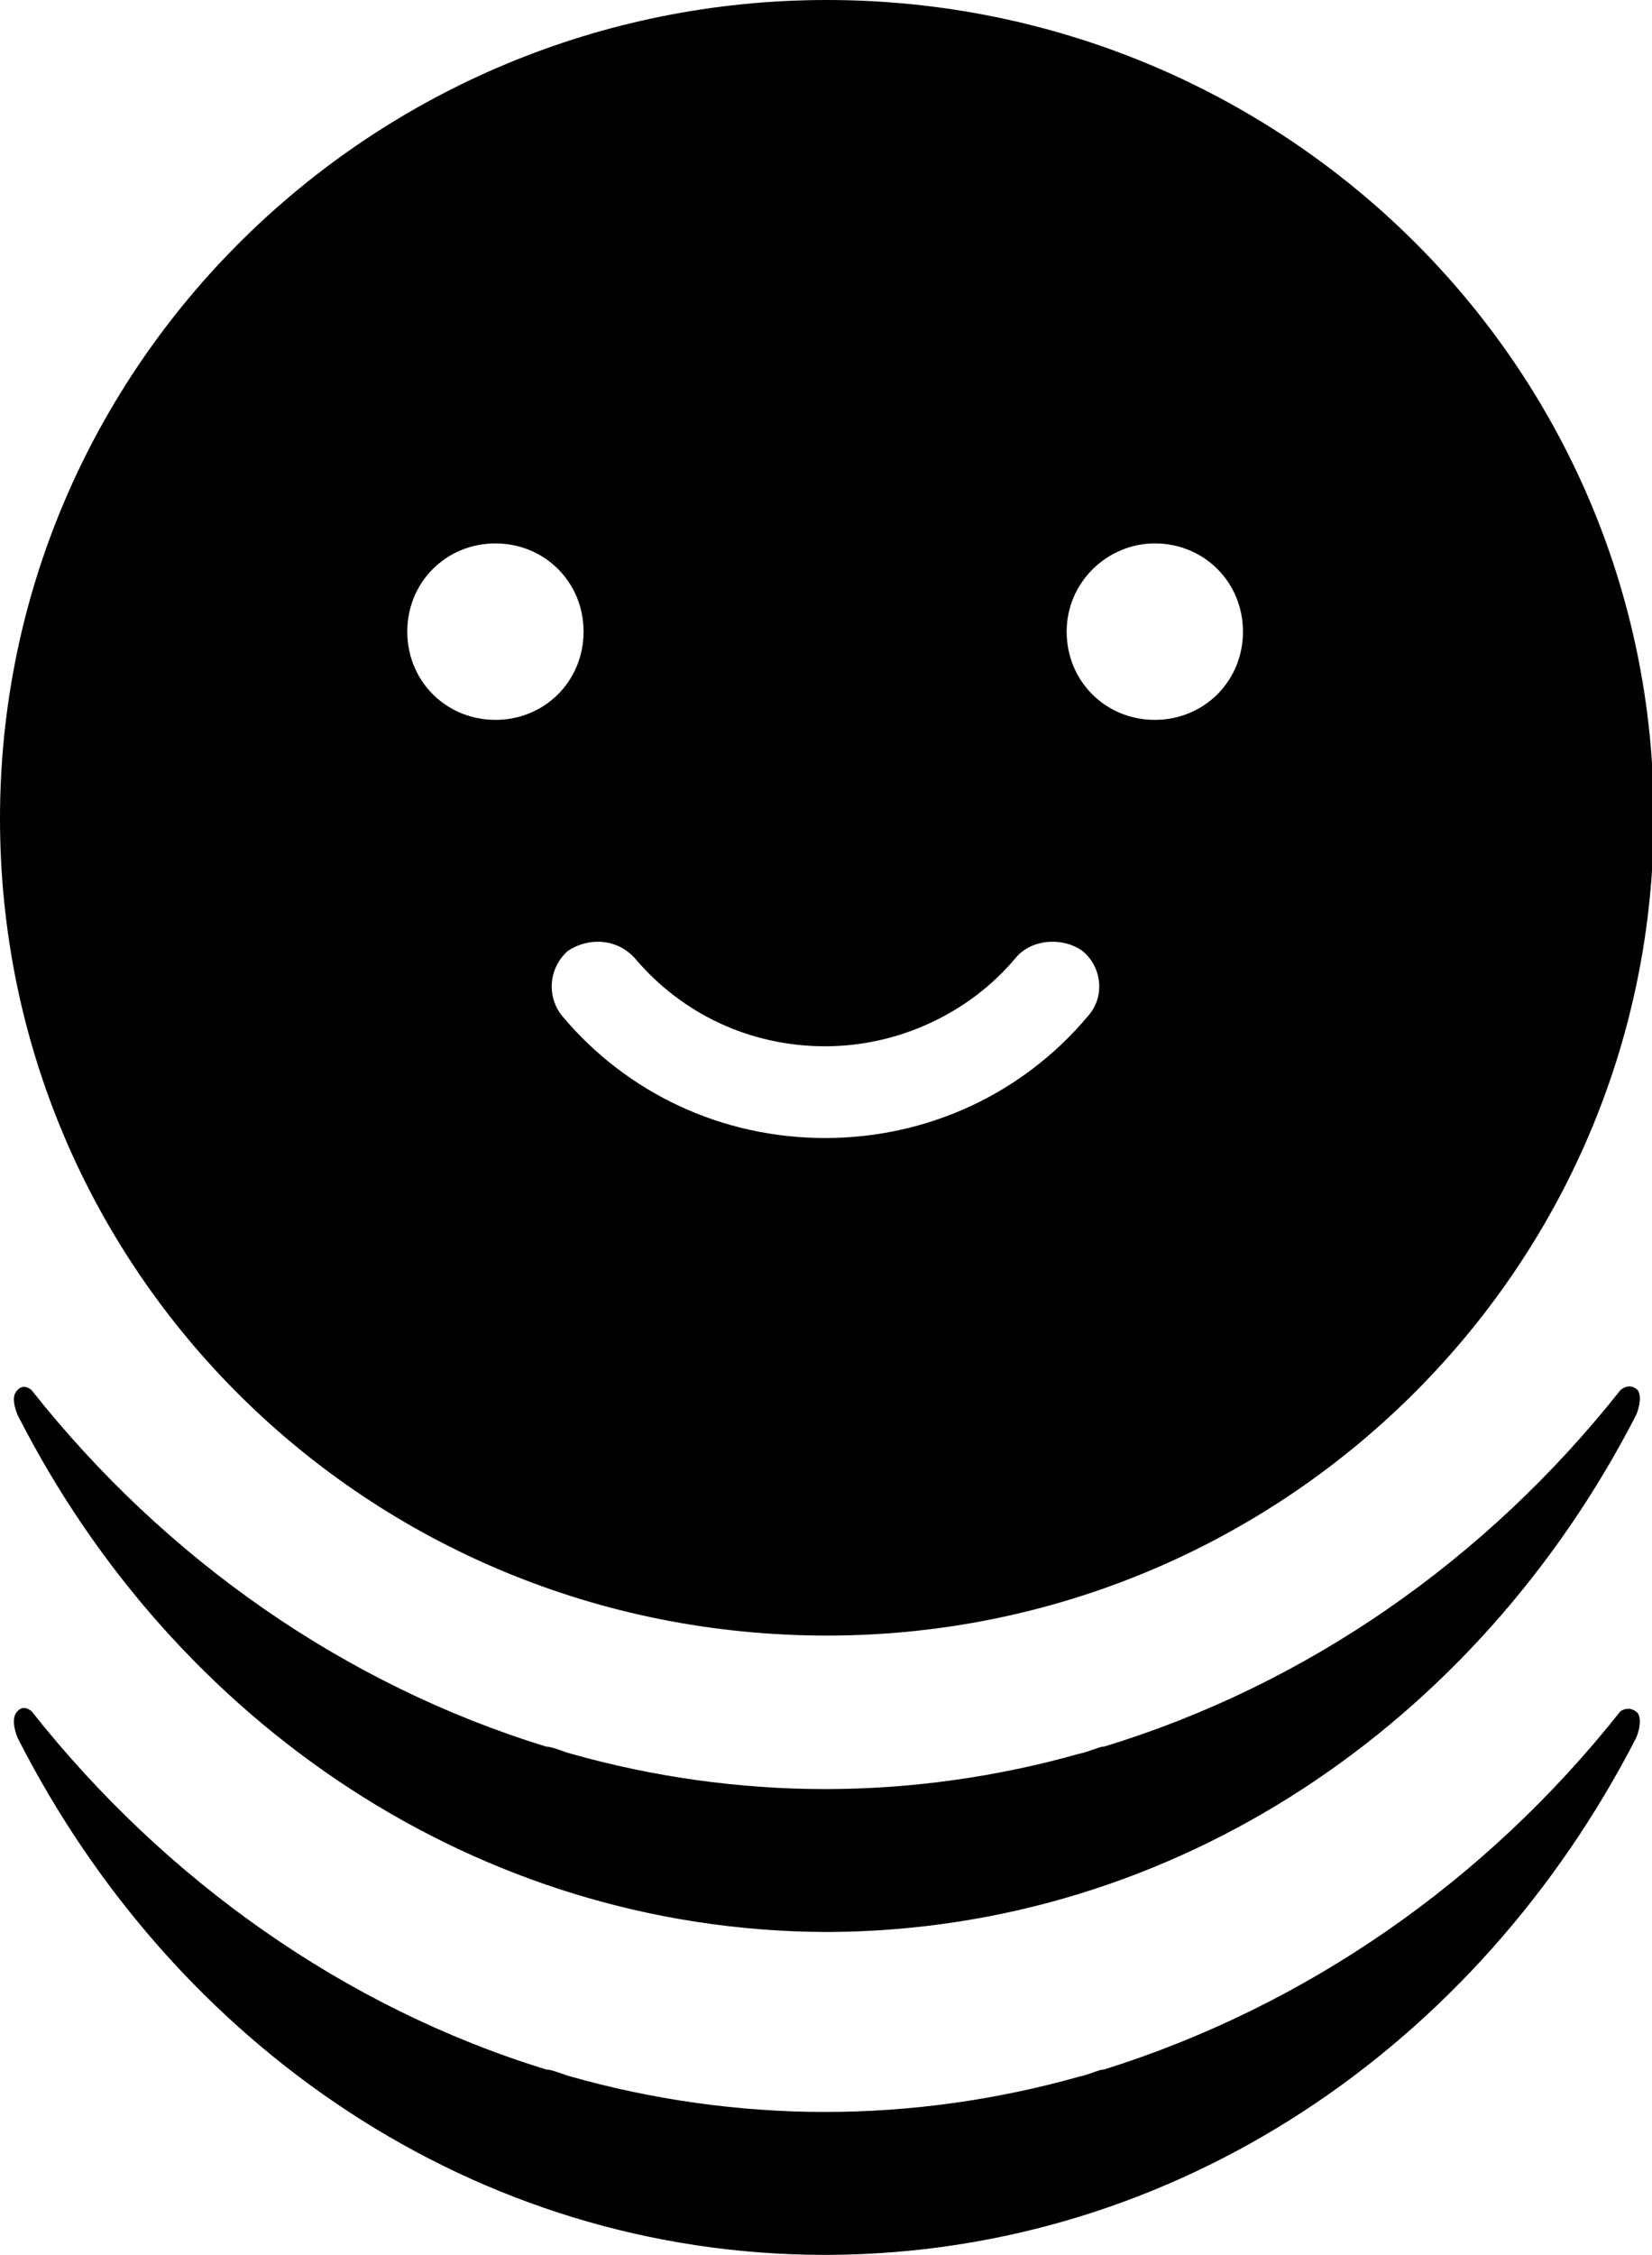 <?xml version="1.0" encoding="utf-8"?>
<!-- Generator: Adobe Illustrator 23.0.6, SVG Export Plug-In . SVG Version: 6.00 Build 0)  -->
<svg version="1.1" id="Layer_1" xmlns="http://www.w3.org/2000/svg" xmlns:xlink="http://www.w3.org/1999/xlink" x="0px" y="0px"
	 viewBox="0 0 93.7 127.8" style="enable-background:new 0 0 93.7 127.8;" xml:space="preserve">
<path d="M91.9,97c-7.6,9.6-17.8,16.7-29.3,20.3h-0.1c-0.4,0.1-0.8,0.3-1.3,0.4c-4.6,1.3-9.5,2-14.4,2c-4.9,0-9.8-0.7-14.4-2
	c-0.4-0.1-0.8-0.3-1.3-0.4h-0.1C19.6,113.8,9.4,106.6,1.8,97c0,0-0.5-0.5-0.9,0.1C0.6,97.6,1,98.5,1,98.5
	C9.9,116,27,127.8,46.8,127.8l0,0c0,0,0.1,0,0.1,0c0,0,0.1,0,0.1,0l0,0c19.7-0.1,36.8-11.8,45.8-29.3c0,0,0.4-0.9,0.1-1.4
	C92.4,96.6,91.9,97,91.9,97z M91.9,78.8C84.3,88.4,74.1,95.5,62.6,99h-0.1c-0.4,0.1-0.8,0.3-1.3,0.4c-4.6,1.3-9.5,2-14.4,2
	c-4.9,0-9.8-0.7-14.4-2c-0.4-0.1-0.8-0.3-1.3-0.4h-0.1C19.6,95.5,9.4,88.4,1.8,78.8c0,0-0.5-0.5-0.9,0.1C0.6,79.3,1,80.2,1,80.2
	c8.9,17.5,26.1,29.2,45.8,29.3l0,0c0,0,0.1,0,0.1,0c0,0,0.1,0,0.1,0l0,0c19.7-0.1,36.8-11.8,45.8-29.3c0,0,0.4-0.9,0.1-1.4
	C92.4,78.3,91.9,78.8,91.9,78.8z M46.9,92.7c25.8,0,46.9-20.7,46.9-46.4S72.7,0,46.9,0S0,20.7,0,46.4S20.9,92.7,46.9,92.7z
	 M65.5,30.8c2.8,0,5,2.2,5,5s-2.2,5-5,5c-2.8,0-5-2.2-5-5S62.8,30.8,65.5,30.8z M36,54.3c2.7,3.2,6.6,5,10.8,5s8.2-1.9,10.8-5
	c0.9-1.1,2.7-1.2,3.8-0.4c1.1,0.9,1.3,2.6,0.3,3.7c-3.7,4.4-9.1,6.9-14.9,6.9c-5.8,0-11.2-2.5-14.9-6.9c-0.9-1.1-0.8-2.7,0.3-3.7
	C33.4,53.1,35,53.2,36,54.3z M28.1,30.8c2.8,0,5,2.2,5,5s-2.2,5-5,5c-2.8,0-5-2.2-5-5S25.3,30.8,28.1,30.8z"/>
</svg>
